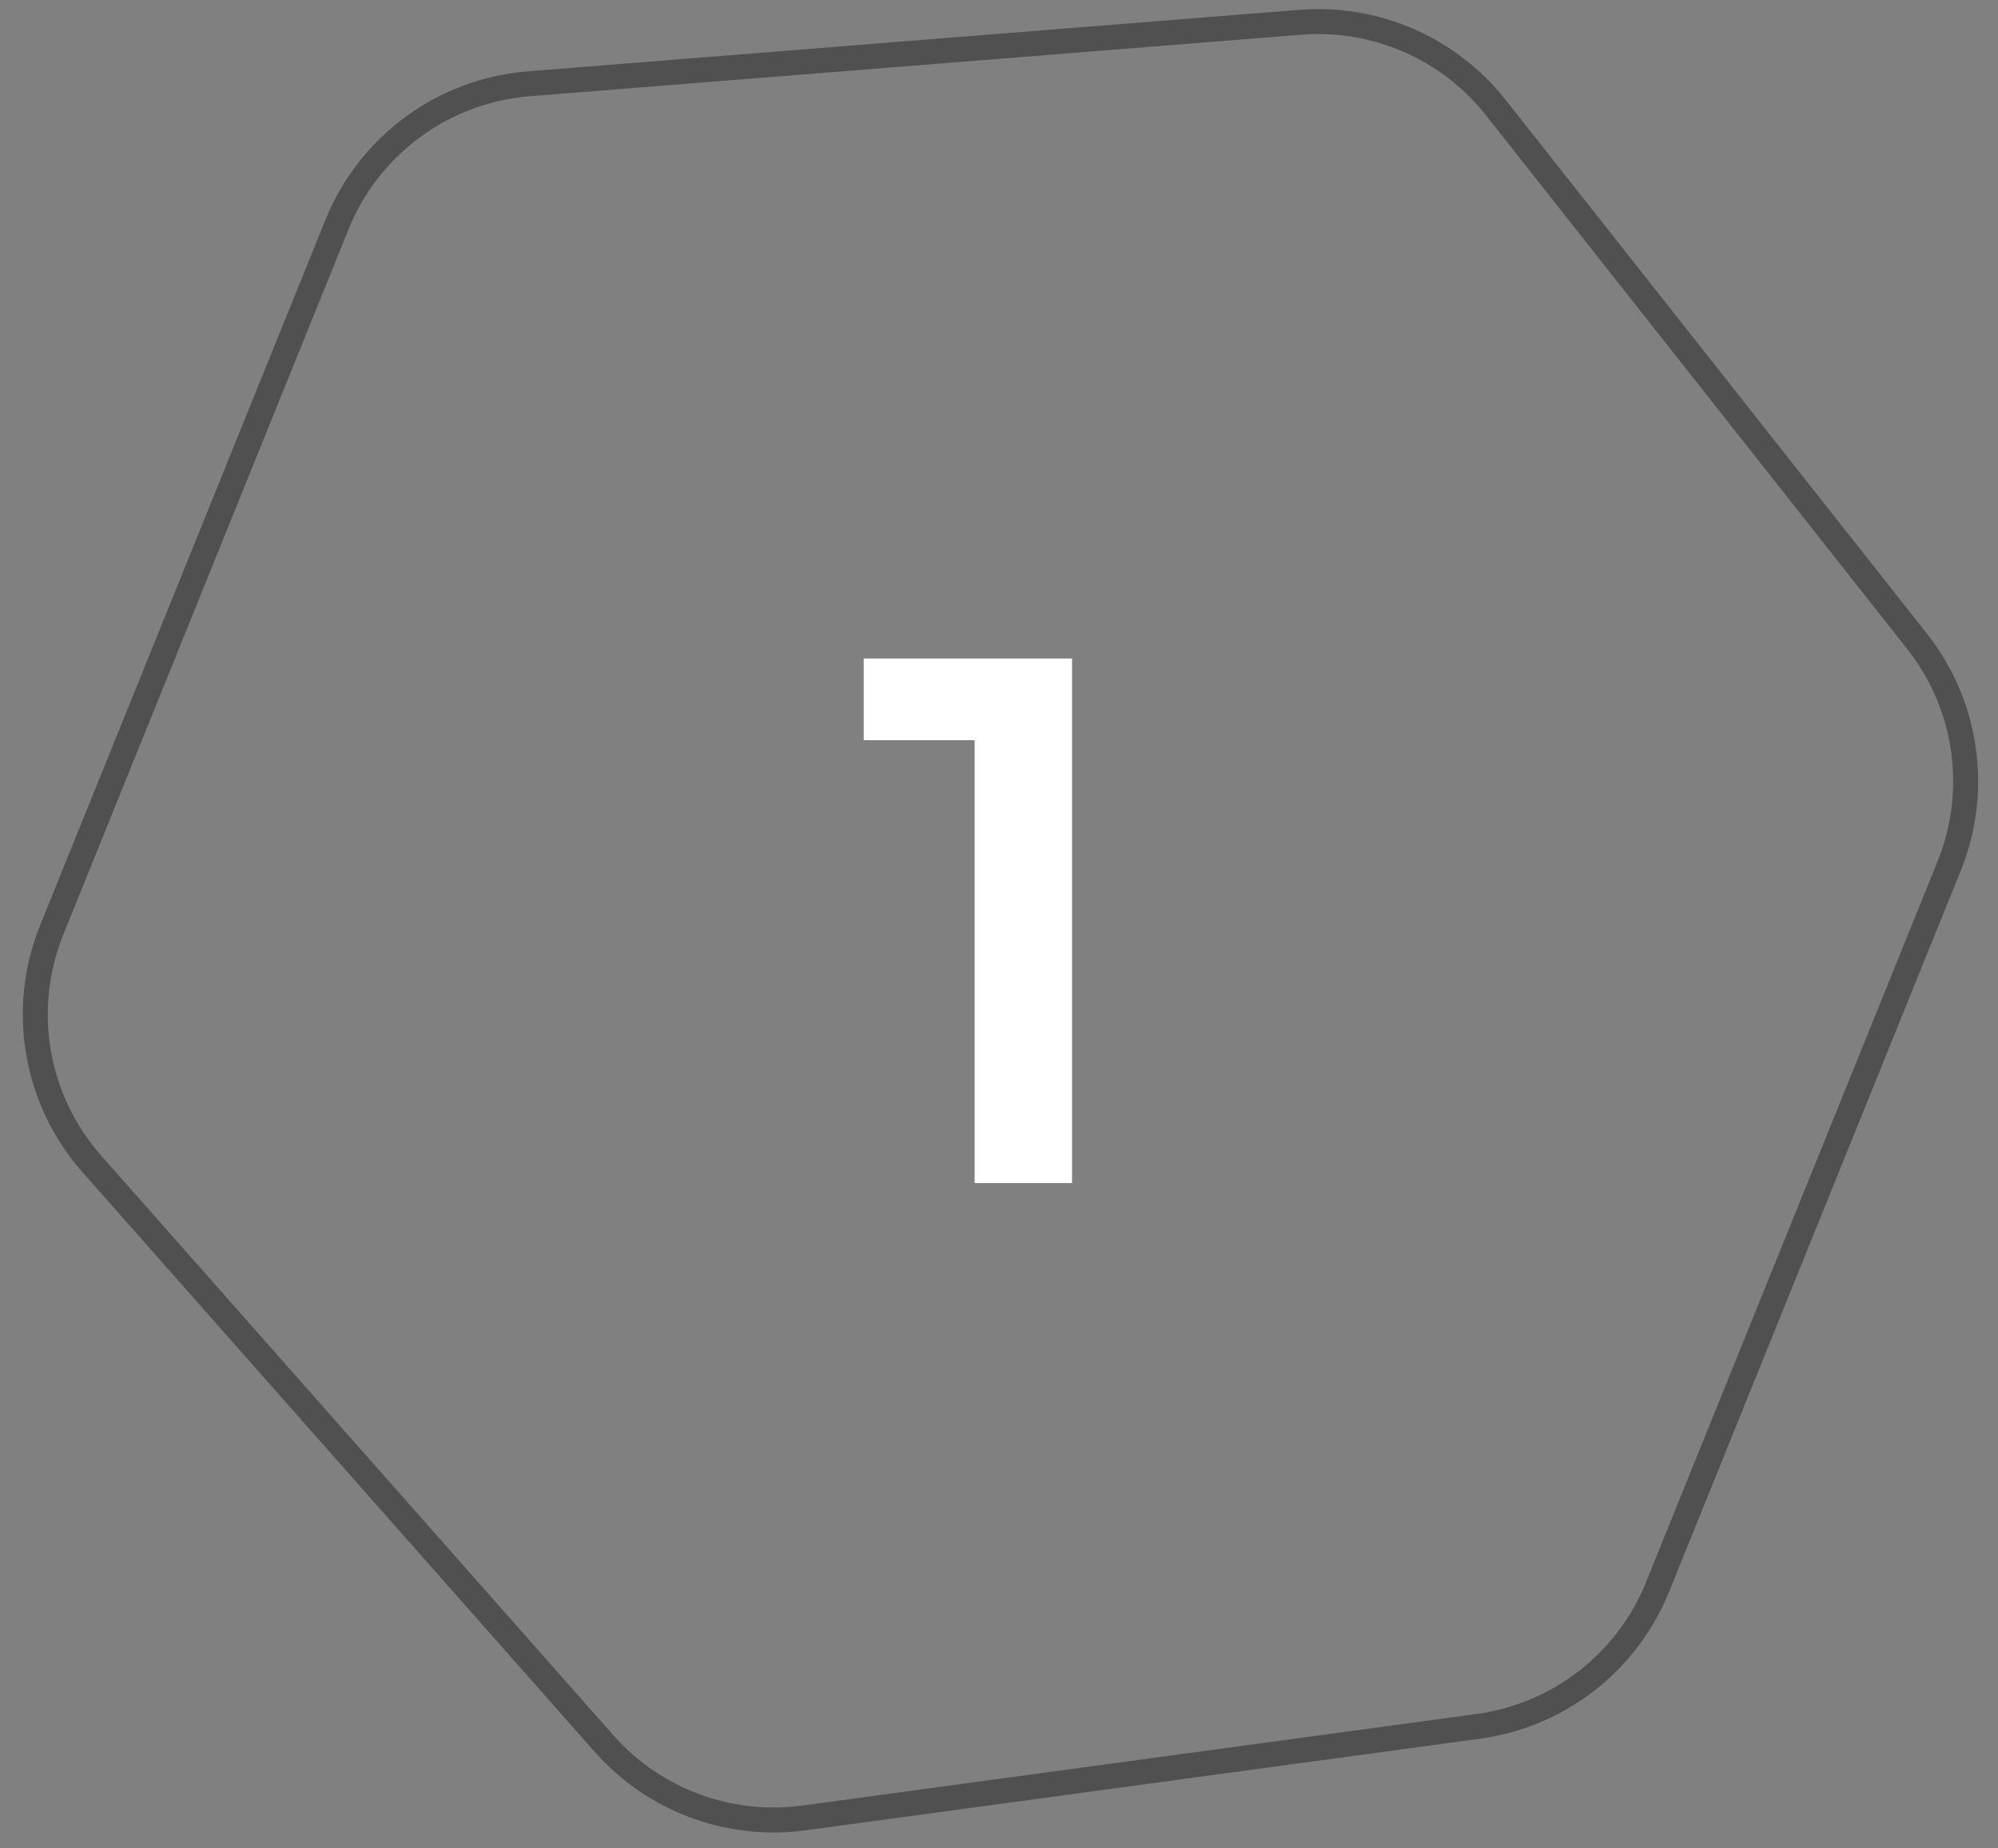 <svg xmlns="http://www.w3.org/2000/svg" width="80" height="74" viewBox="0 0 80 74">
    <rect x="0" y="0" width="80" height="74" fill="#808080" stroke="none"/>
    <g fill="none" fill-rule="evenodd">
        <g>
            <g>
                <g>
                    <g>
                        <g>
                            <g>
                                <g>
                                    <path stroke="#505050" d="M58.48 3.446l16.867 21.366c2.013 2.55 2.503 5.98 1.286 8.991L64.954 62.675c-1.218 3.01-3.957 5.138-7.178 5.576l-26.992 3.666c-3.001.408-6.008-.71-8.012-2.978L2.268 45.738c-2.271-2.57-2.894-6.2-1.608-9.378L12.082 8.122c1.286-3.178 4.258-5.357 7.678-5.63L50.646.029c3.02-.241 5.96 1.041 7.835 3.417z" transform="translate(-280, -4311) translate(-108.5, 4051) translate(0, 1) translate(0, 100.5) translate(268.559, 0.485) translate(0, 158.878) translate(121.354, 0)"/>
                                    <path fill="#FFF" fill-rule="nonzero" d="M41.511 46.5L41.511 25.5 33.171 25.5 33.171 28.77 37.611 28.77 37.611 46.5z" transform="translate(-280, -4311) translate(-108.5, 4051) translate(0, 1) translate(0, 100.5) translate(268.559, 0.485) translate(0, 158.878) translate(121.354, 0)"/>
                                </g>
                            </g>
                        </g>
                    </g>
                </g>
            </g>
        </g>
    </g>
</svg>
